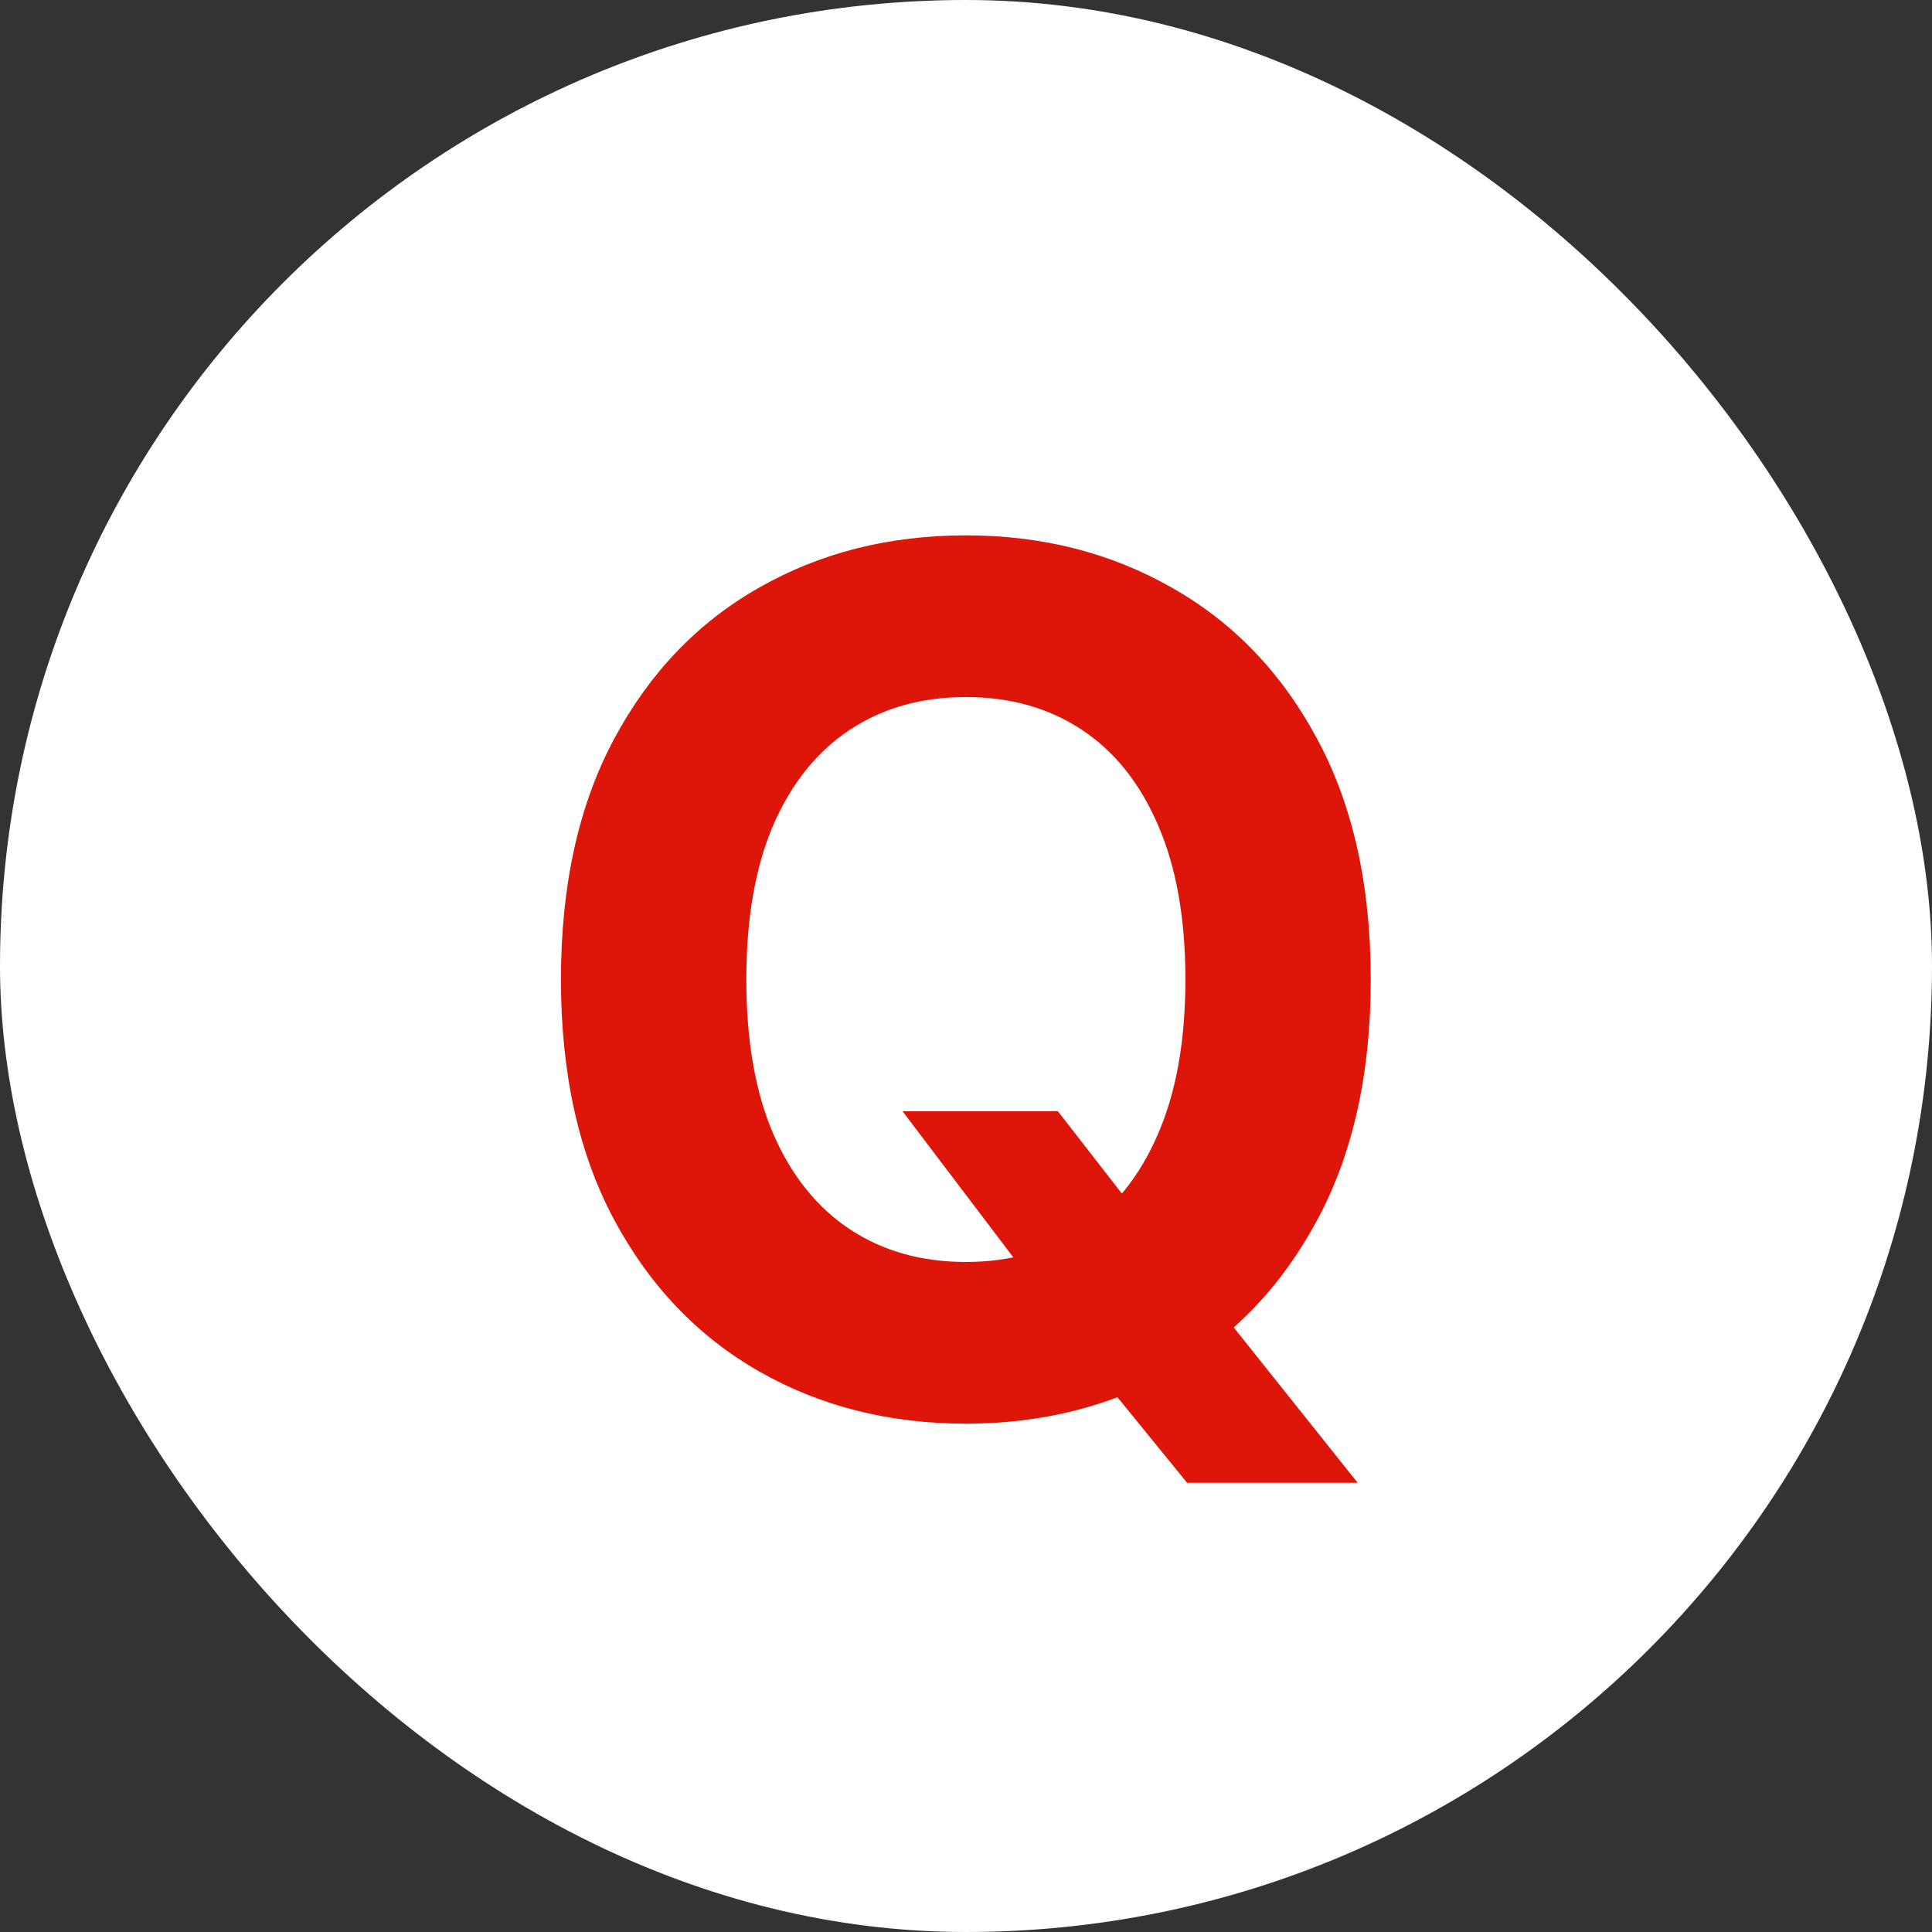 <svg width="52" height="52" viewBox="0 0 52 52" fill="none" xmlns="http://www.w3.org/2000/svg">
<rect x="0" y="0" width="52" height="52" fill="#333333" stroke="none"/>
<rect width="52" height="52" rx="26" fill="white"/>
<path d="M24.291 29.909H28.473L30.575 32.614L32.644 35.023L36.541 39.909H31.95L29.268 36.614L27.893 34.659L24.291 29.909ZM36.894 26.364C36.894 28.901 36.412 31.061 35.45 32.841C34.496 34.621 33.193 35.981 31.541 36.92C29.897 37.852 28.049 38.318 25.996 38.318C23.928 38.318 22.072 37.849 20.428 36.909C18.784 35.97 17.484 34.61 16.53 32.83C15.575 31.049 15.098 28.894 15.098 26.364C15.098 23.826 15.575 21.667 16.53 19.886C17.484 18.106 18.784 16.75 20.428 15.818C22.072 14.879 23.928 14.409 25.996 14.409C28.049 14.409 29.897 14.879 31.541 15.818C33.193 16.75 34.496 18.106 35.45 19.886C36.412 21.667 36.894 23.826 36.894 26.364ZM31.905 26.364C31.905 24.72 31.659 23.333 31.166 22.204C30.681 21.076 29.996 20.22 29.109 19.636C28.223 19.053 27.185 18.761 25.996 18.761C24.806 18.761 23.768 19.053 22.882 19.636C21.996 20.22 21.306 21.076 20.814 22.204C20.329 23.333 20.087 24.72 20.087 26.364C20.087 28.008 20.329 29.394 20.814 30.523C21.306 31.651 21.996 32.508 22.882 33.091C23.768 33.674 24.806 33.966 25.996 33.966C27.185 33.966 28.223 33.674 29.109 33.091C29.996 32.508 30.681 31.651 31.166 30.523C31.659 29.394 31.905 28.008 31.905 26.364Z" fill="#DE1609"/>
</svg>
